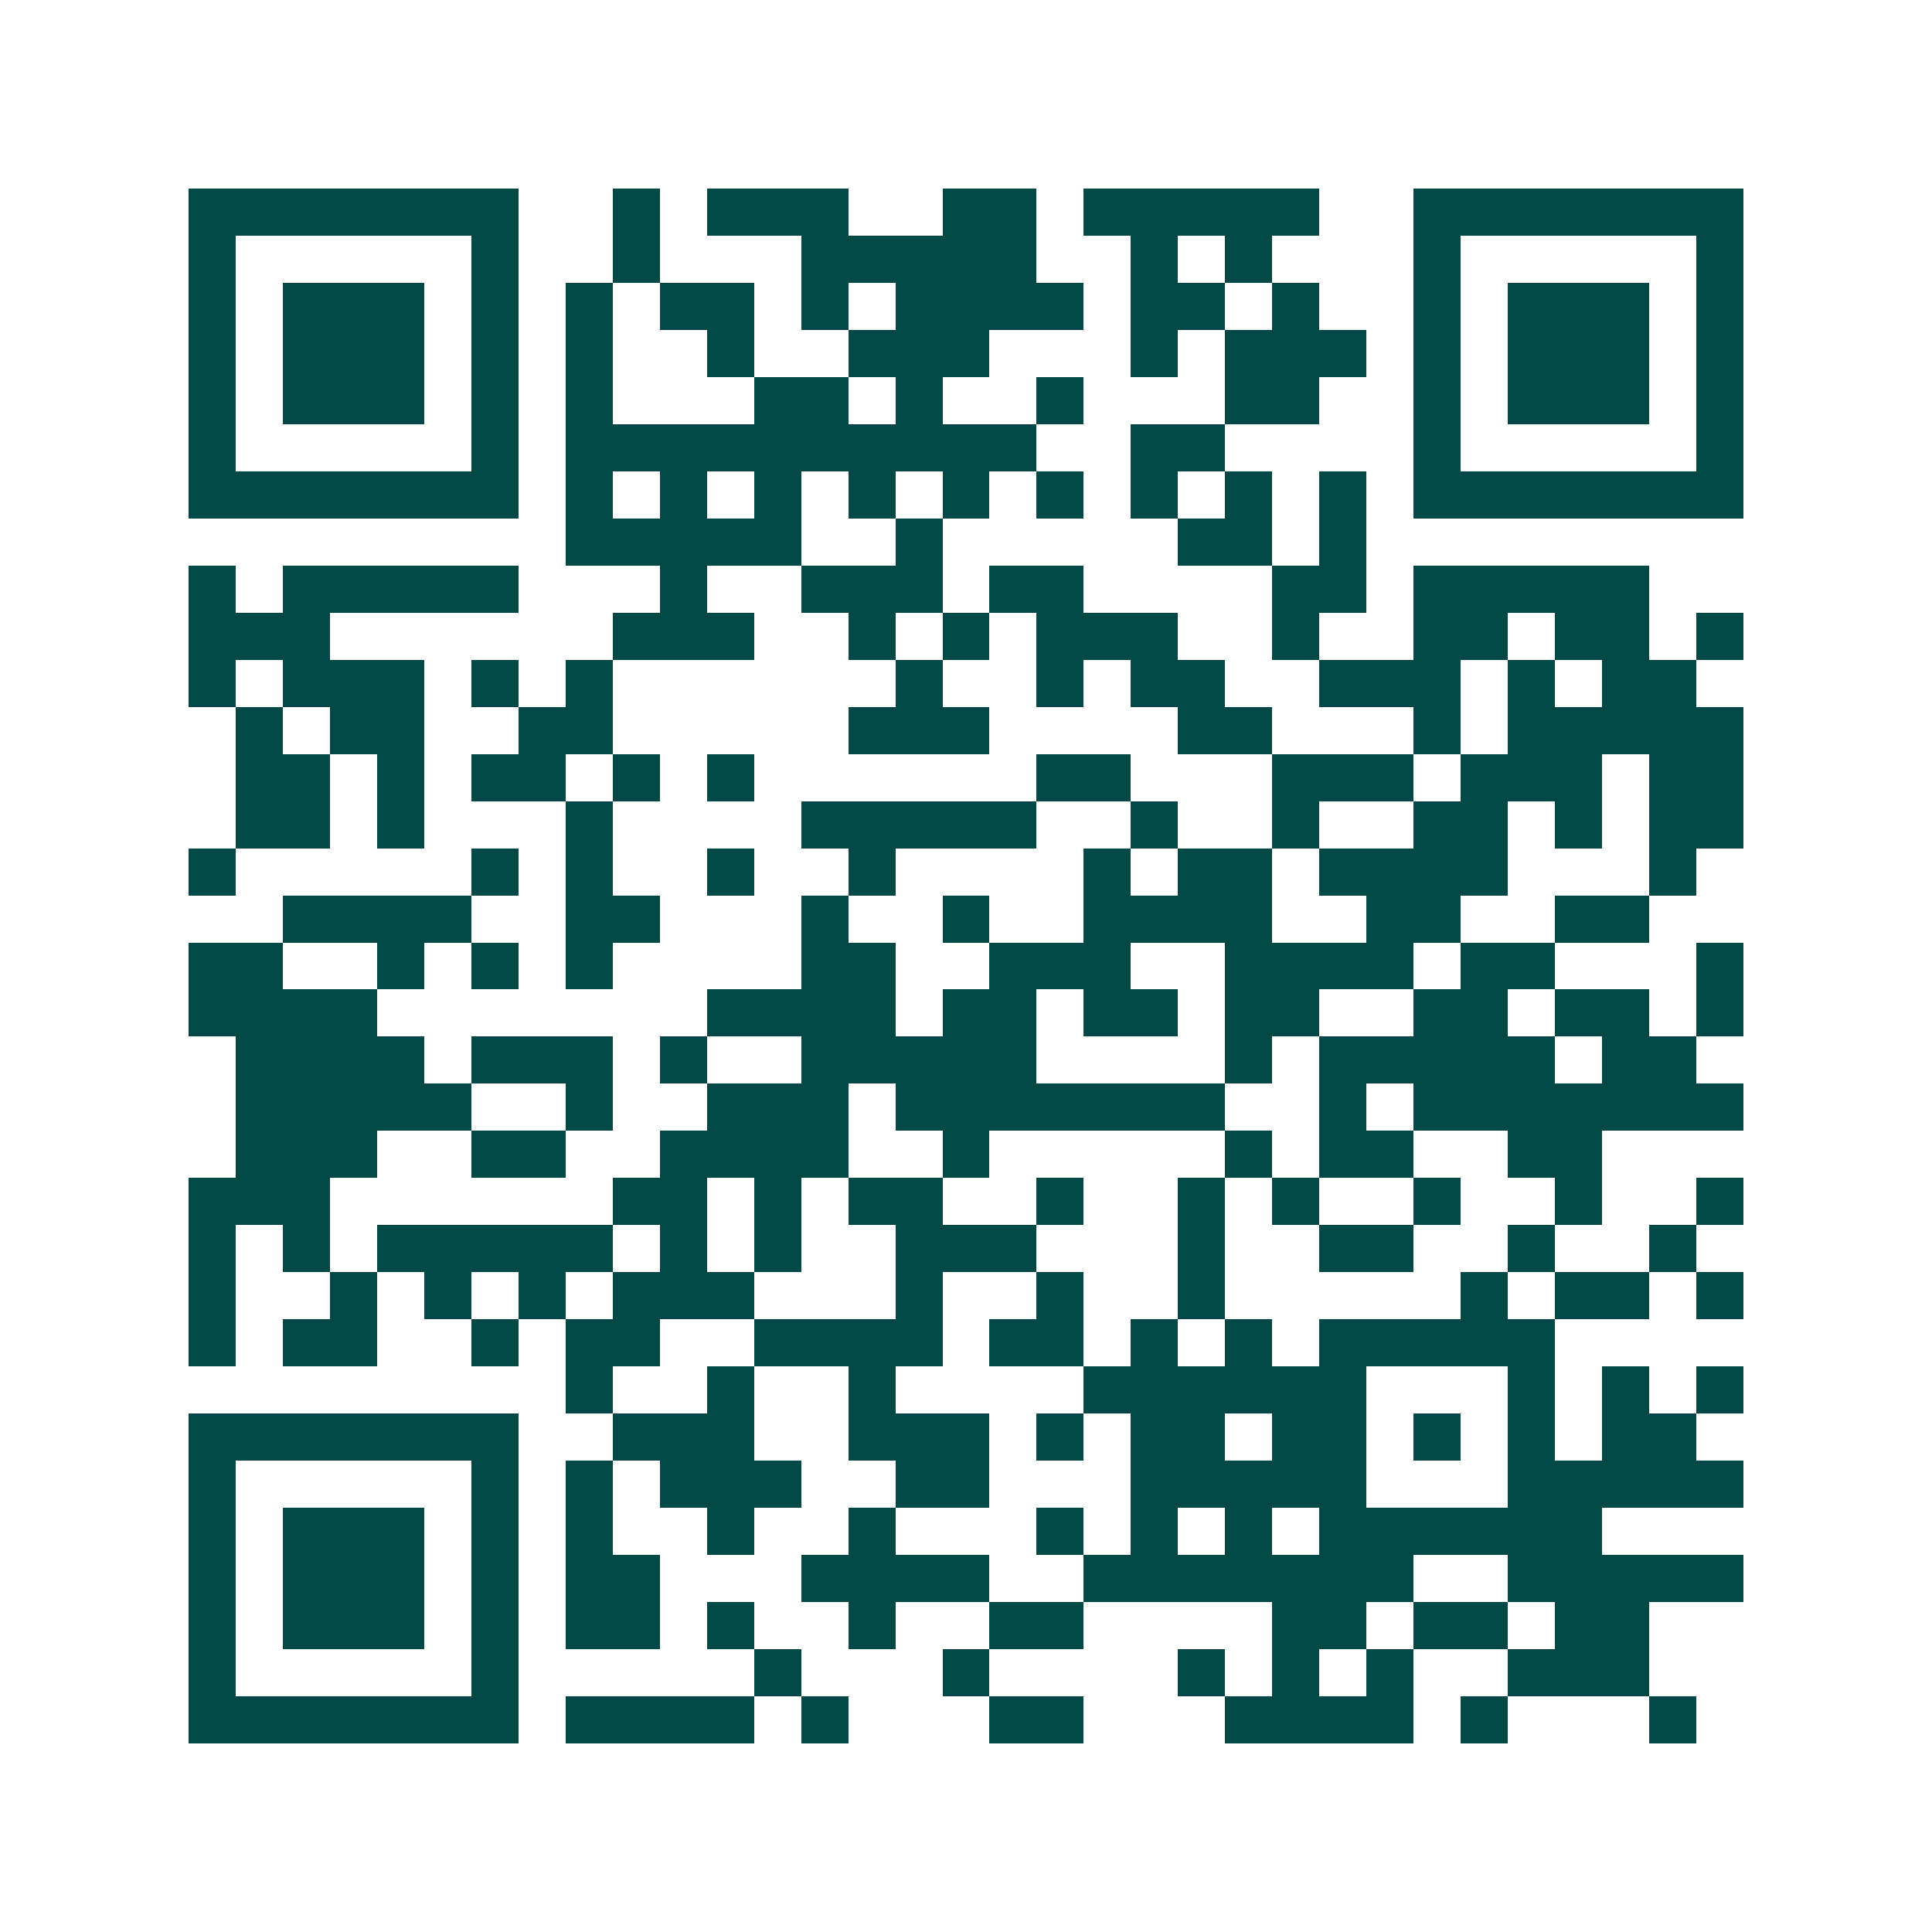 <svg xmlns="http://www.w3.org/2000/svg" width="200" height="200" viewBox="0 0 41 41" shape-rendering="crispEdges"><path fill="#ffffff" d="M0 0h41v41H0z"/><path stroke="#014847" d="M4 4.5h7m2 0h1m1 0h3m2 0h2m1 0h5m2 0h7M4 5.5h1m5 0h1m2 0h1m3 0h5m2 0h1m1 0h1m3 0h1m5 0h1M4 6.5h1m1 0h3m1 0h1m1 0h1m1 0h2m1 0h1m1 0h4m1 0h2m1 0h1m2 0h1m1 0h3m1 0h1M4 7.5h1m1 0h3m1 0h1m1 0h1m2 0h1m2 0h3m3 0h1m1 0h3m1 0h1m1 0h3m1 0h1M4 8.5h1m1 0h3m1 0h1m1 0h1m3 0h2m1 0h1m2 0h1m3 0h2m2 0h1m1 0h3m1 0h1M4 9.5h1m5 0h1m1 0h10m2 0h2m4 0h1m5 0h1M4 10.5h7m1 0h1m1 0h1m1 0h1m1 0h1m1 0h1m1 0h1m1 0h1m1 0h1m1 0h1m1 0h7M12 11.5h5m2 0h1m5 0h2m1 0h1M4 12.5h1m1 0h5m3 0h1m2 0h3m1 0h2m4 0h2m1 0h5M4 13.5h3m6 0h3m2 0h1m1 0h1m1 0h3m2 0h1m2 0h2m1 0h2m1 0h1M4 14.5h1m1 0h3m1 0h1m1 0h1m6 0h1m2 0h1m1 0h2m2 0h3m1 0h1m1 0h2M5 15.5h1m1 0h2m2 0h2m5 0h3m4 0h2m3 0h1m1 0h5M5 16.5h2m1 0h1m1 0h2m1 0h1m1 0h1m6 0h2m3 0h3m1 0h3m1 0h2M5 17.5h2m1 0h1m3 0h1m4 0h5m2 0h1m2 0h1m2 0h2m1 0h1m1 0h2M4 18.5h1m5 0h1m1 0h1m2 0h1m2 0h1m4 0h1m1 0h2m1 0h4m3 0h1M6 19.5h4m2 0h2m3 0h1m2 0h1m2 0h4m2 0h2m2 0h2M4 20.5h2m2 0h1m1 0h1m1 0h1m4 0h2m2 0h3m2 0h4m1 0h2m3 0h1M4 21.5h4m7 0h4m1 0h2m1 0h2m1 0h2m2 0h2m1 0h2m1 0h1M5 22.5h4m1 0h3m1 0h1m2 0h5m4 0h1m1 0h5m1 0h2M5 23.5h5m2 0h1m2 0h3m1 0h7m2 0h1m1 0h7M5 24.5h3m2 0h2m2 0h4m2 0h1m5 0h1m1 0h2m2 0h2M4 25.5h3m6 0h2m1 0h1m1 0h2m2 0h1m2 0h1m1 0h1m2 0h1m2 0h1m2 0h1M4 26.5h1m1 0h1m1 0h5m1 0h1m1 0h1m2 0h3m3 0h1m2 0h2m2 0h1m2 0h1M4 27.5h1m2 0h1m1 0h1m1 0h1m1 0h3m3 0h1m2 0h1m2 0h1m5 0h1m1 0h2m1 0h1M4 28.5h1m1 0h2m2 0h1m1 0h2m2 0h4m1 0h2m1 0h1m1 0h1m1 0h5M12 29.5h1m2 0h1m2 0h1m4 0h6m3 0h1m1 0h1m1 0h1M4 30.5h7m2 0h3m2 0h3m1 0h1m1 0h2m1 0h2m1 0h1m1 0h1m1 0h2M4 31.5h1m5 0h1m1 0h1m1 0h3m2 0h2m3 0h5m3 0h5M4 32.5h1m1 0h3m1 0h1m1 0h1m2 0h1m2 0h1m3 0h1m1 0h1m1 0h1m1 0h6M4 33.5h1m1 0h3m1 0h1m1 0h2m3 0h4m2 0h7m2 0h5M4 34.5h1m1 0h3m1 0h1m1 0h2m1 0h1m2 0h1m2 0h2m4 0h2m1 0h2m1 0h2M4 35.5h1m5 0h1m5 0h1m3 0h1m4 0h1m1 0h1m1 0h1m2 0h3M4 36.5h7m1 0h4m1 0h1m3 0h2m3 0h4m1 0h1m3 0h1"/></svg>
